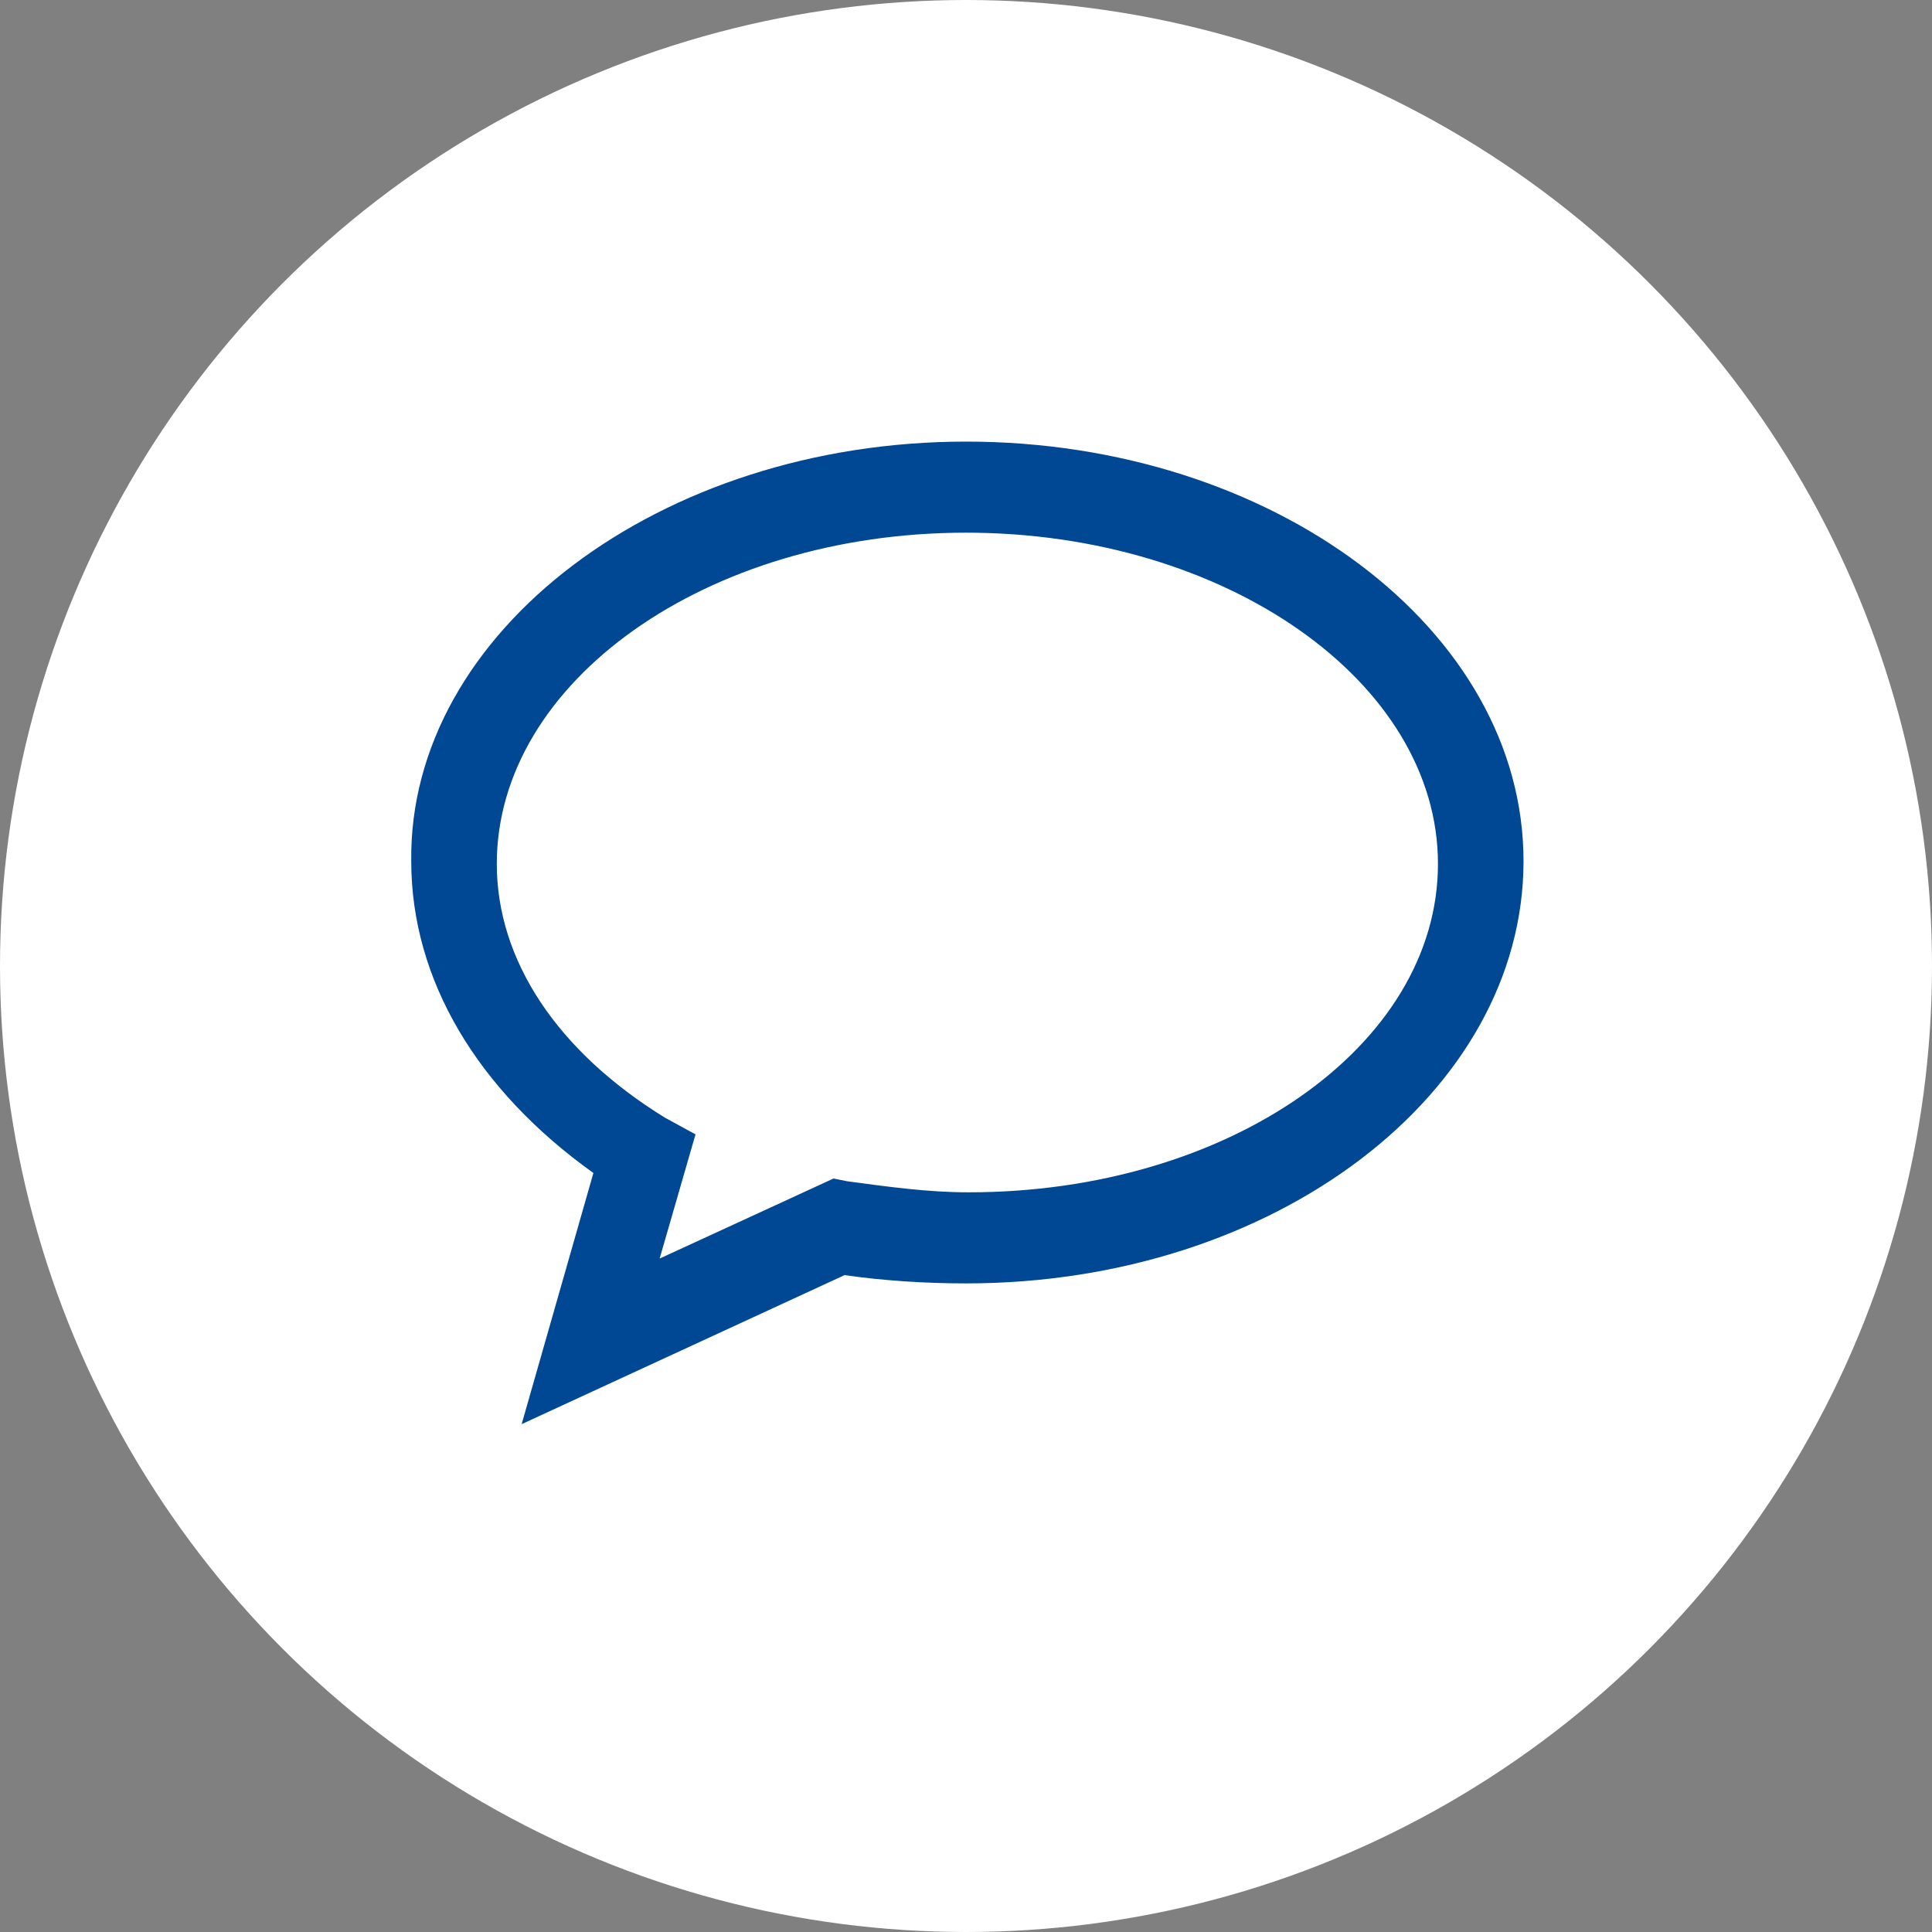 <?xml version="1.0" encoding="UTF-8"?>
<!-- Generator: Adobe Illustrator 25.0.0, SVG Export Plug-In . SVG Version: 6.00 Build 0)  -->
<svg version="1.1" id="Ebene_1" xmlns="http://www.w3.org/2000/svg" xmlns:xlink="http://www.w3.org/1999/xlink" x="0px" y="0px" viewBox="0 0 70 70" style="enable-background:new 0 0 70 70;" xml:space="preserve">
<rect x="0" y="0" width="70" height="70" fill="#808080" stroke="none"/>
<style type="text/css">
	.st0{fill:#004893;}
	.st1{fill:#FFFFFF;}
</style>
<circle class="st1" cx="35" cy="35" r="35"/>
<g id="Ebene_2_6_">
	<g id="Ebene_1-2_5_">
		<path id="Chat_1_" class="st0" d="M18.9,51.6l2.6-9.1c-4.2-3-6.6-7-6.6-11.3C14.8,22.9,23.9,16,35,16s20.2,6.8,20.2,15.2    S46.2,46.5,35,46.5c-1.5,0-3-0.1-4.4-0.3L18.9,51.6z M35,19.3c-9.4,0-17,5.4-17,12c0,3.5,2.2,6.8,6.1,9.2l1.1,0.6l-1.3,4.5    l6.3-2.9l0.5,0.1c1.5,0.2,2.9,0.4,4.4,0.4c9.4,0,17-5.3,17-11.9S44.4,19.3,35,19.3z"/>
	</g>
</g>
</svg>